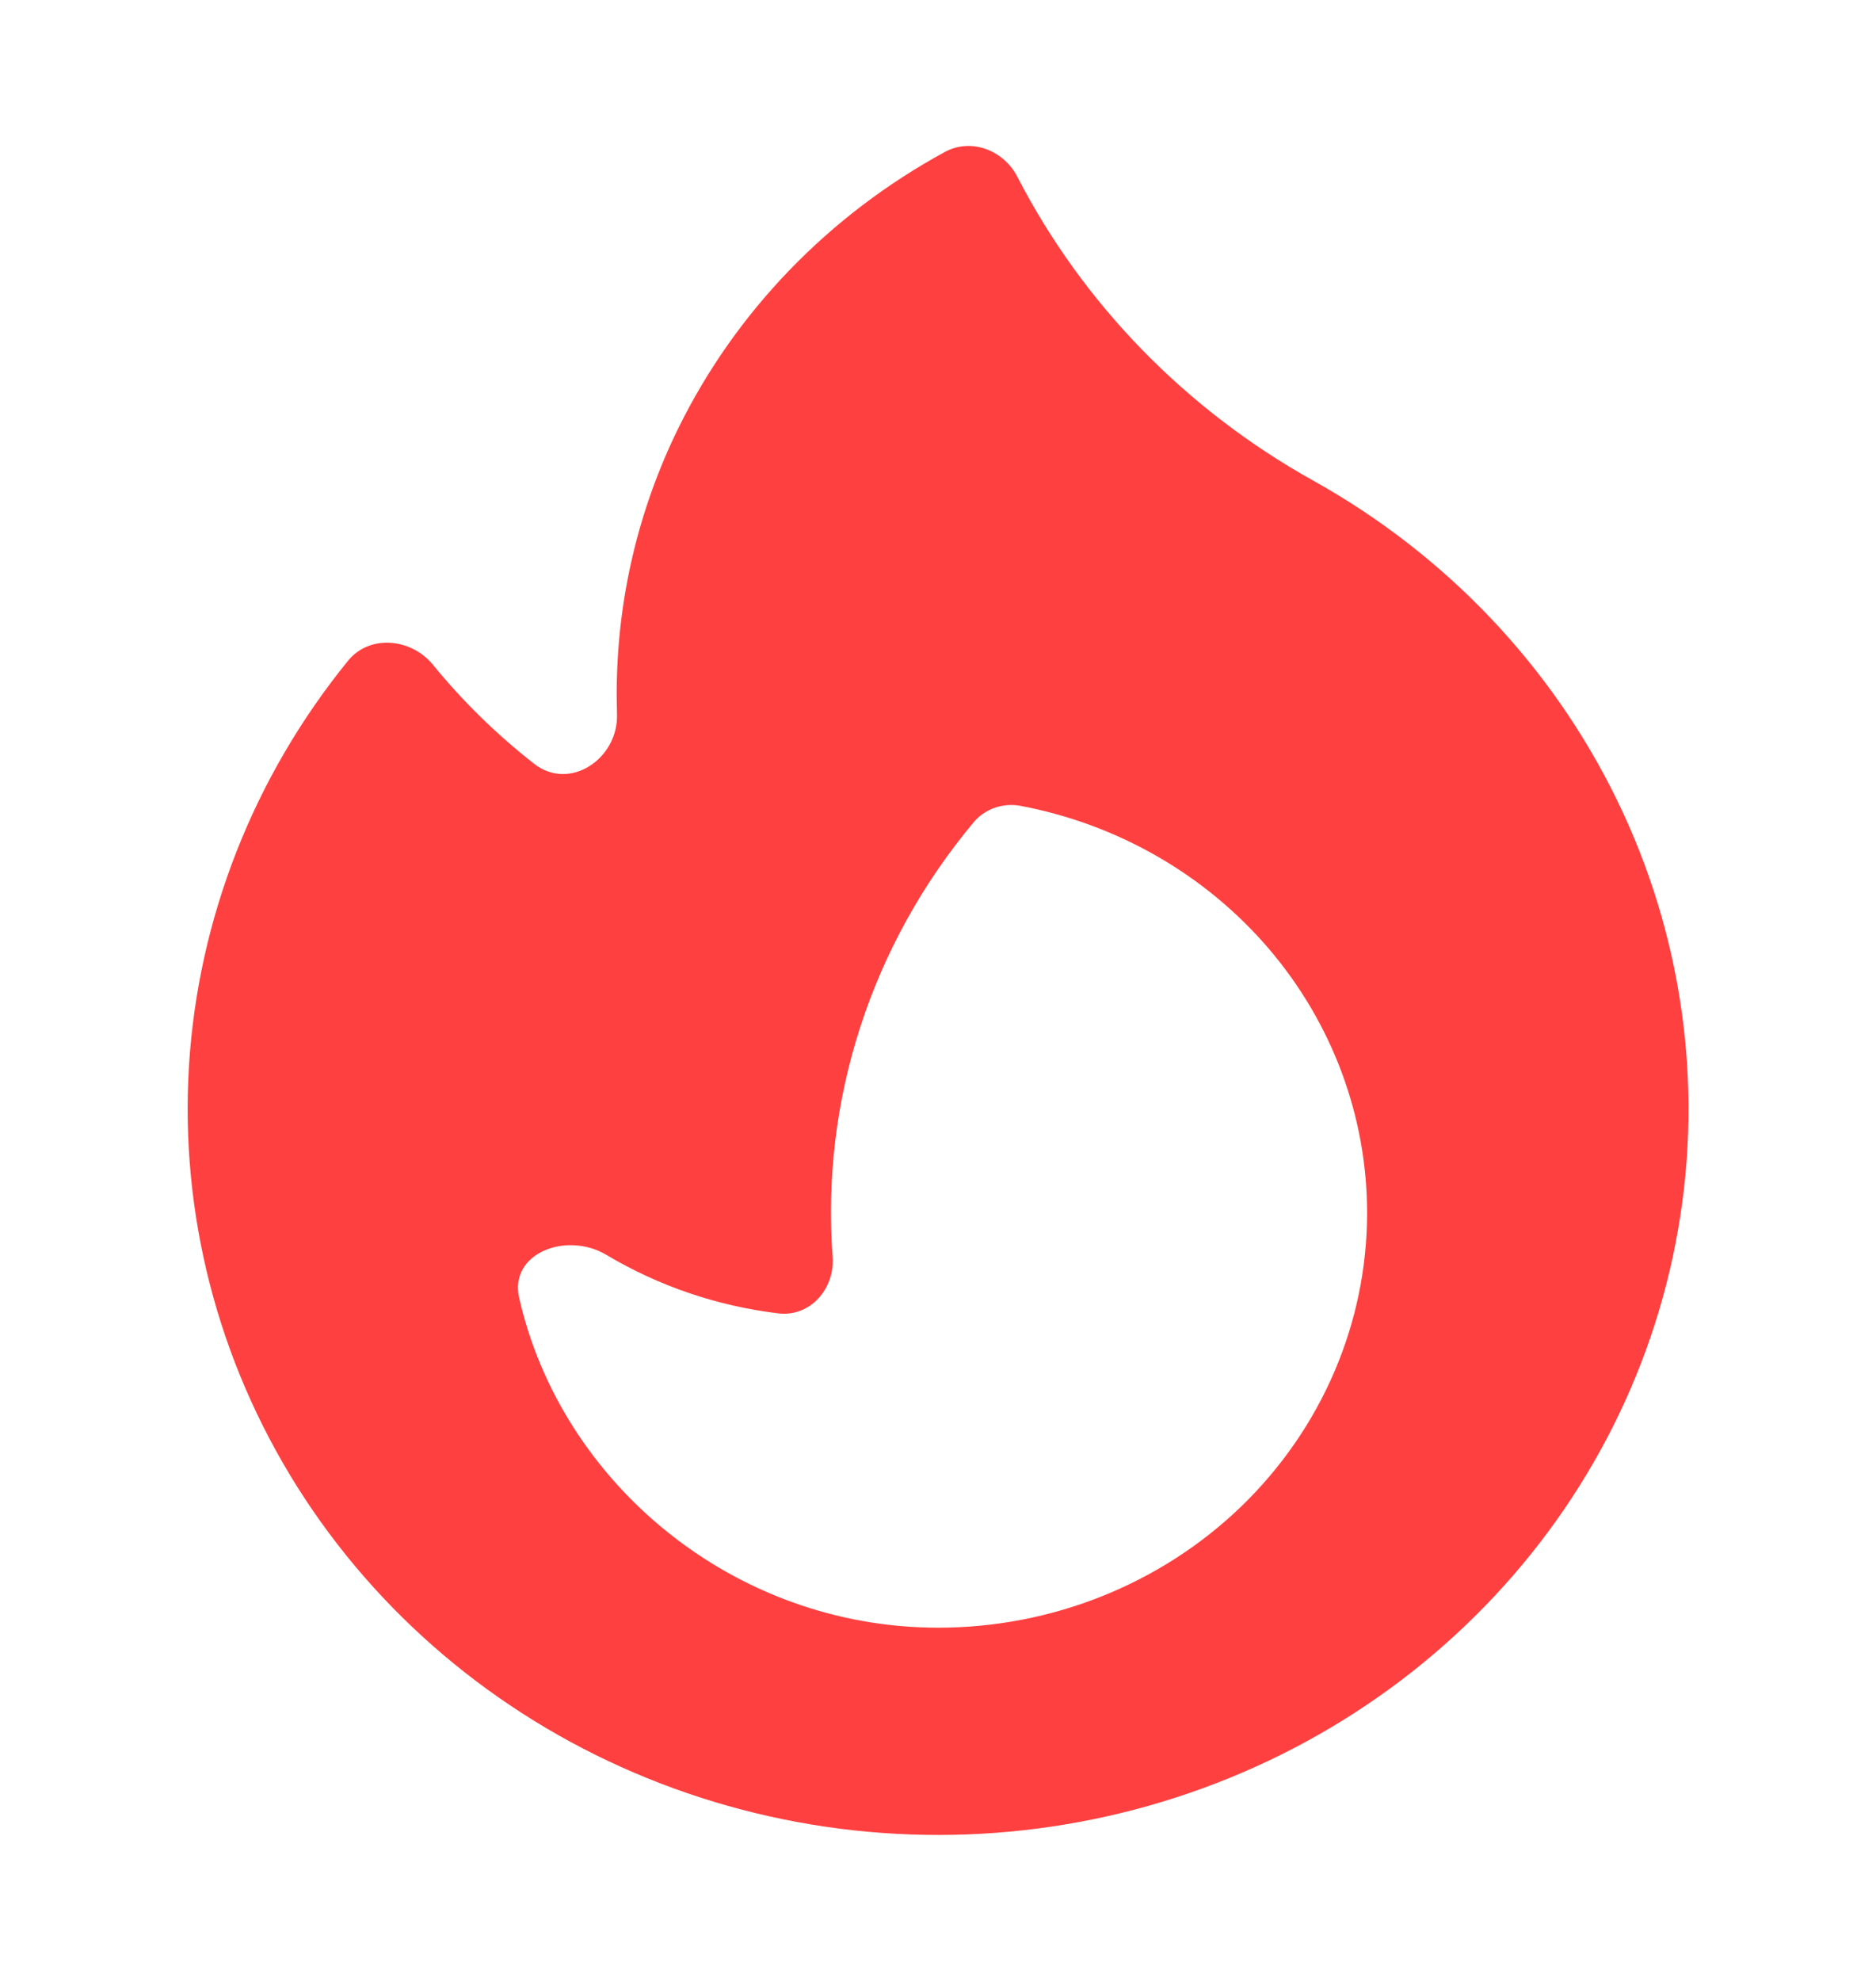 <svg width="18" height="19" viewBox="0 0 18 19" fill="none" xmlns="http://www.w3.org/2000/svg">
<path fill-rule="evenodd" clip-rule="evenodd" d="M12.602 4.611C13.873 5.32 14.889 6.389 15.514 7.672C16.14 8.956 16.345 10.394 16.101 11.793C15.858 13.193 15.178 14.487 14.152 15.502C13.127 16.517 11.805 17.205 10.364 17.474C8.923 17.743 7.432 17.579 6.089 17.005C4.747 16.432 3.618 15.475 2.854 14.264C2.09 13.052 1.727 11.644 1.813 10.227C1.9 8.811 2.432 7.454 3.339 6.338C3.547 6.082 3.946 6.121 4.155 6.377C4.441 6.728 4.765 7.044 5.125 7.326C5.466 7.593 5.933 7.277 5.92 6.852L5.917 6.661C5.917 5.747 6.128 4.882 6.508 4.108C7.057 2.991 7.95 2.065 9.065 1.458C9.319 1.319 9.631 1.442 9.761 1.695C10.391 2.916 11.379 3.93 12.602 4.611ZM13.117 11.634C13.117 12.689 12.683 13.7 11.912 14.447C11.14 15.193 10.093 15.612 9.002 15.612C7.035 15.612 5.382 14.221 4.981 12.447C4.885 12.021 5.433 11.808 5.818 12.036C6.319 12.335 6.88 12.526 7.465 12.597C7.776 12.635 8.011 12.359 7.989 12.056C7.877 10.551 8.36 9.061 9.342 7.887C9.394 7.825 9.463 7.777 9.541 7.749C9.619 7.721 9.703 7.714 9.785 7.728C10.723 7.904 11.568 8.39 12.176 9.102C12.784 9.815 13.117 10.71 13.117 11.634Z" fill="#FF4040"/>
</svg>
